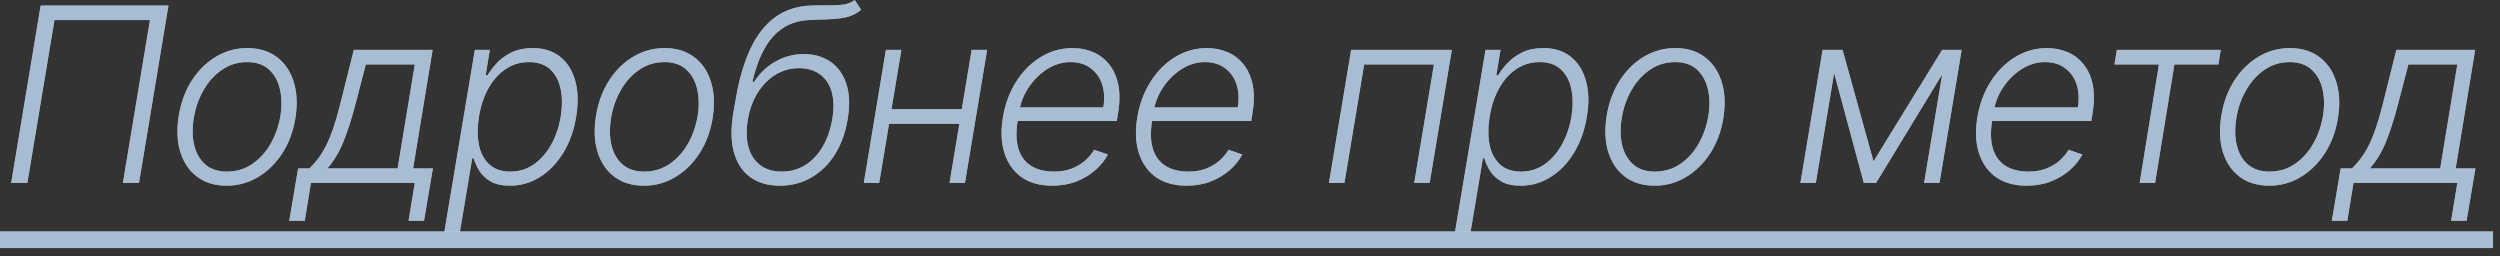 <?xml version="1.0" encoding="UTF-8"?> <svg xmlns="http://www.w3.org/2000/svg" width="205" height="21" viewBox="0 0 205 21" fill="none"><rect x="0" y="0" width="205" height="21" fill="#333333" stroke="none"/><path d="M13.814 0.455L11.399 15H10.078L12.294 1.648H4.467L2.244 15H0.916L3.331 0.455H13.814ZM18.59 15.227C17.634 15.227 16.829 14.986 16.176 14.503C15.522 14.015 15.06 13.34 14.791 12.479C14.521 11.617 14.476 10.623 14.656 9.496C14.836 8.397 15.193 7.431 15.728 6.598C16.268 5.76 16.931 5.109 17.717 4.645C18.503 4.176 19.357 3.942 20.281 3.942C21.242 3.942 22.047 4.186 22.695 4.673C23.349 5.161 23.811 5.836 24.08 6.697C24.355 7.559 24.402 8.556 24.222 9.688C24.043 10.781 23.683 11.745 23.143 12.578C22.603 13.407 21.94 14.055 21.154 14.524C20.373 14.993 19.518 15.227 18.59 15.227ZM18.605 14.07C19.381 14.07 20.072 13.864 20.678 13.452C21.289 13.035 21.794 12.481 22.191 11.79C22.589 11.094 22.856 10.329 22.994 9.496C23.122 8.7 23.107 7.969 22.951 7.301C22.795 6.634 22.494 6.098 22.049 5.696C21.604 5.294 21.012 5.092 20.274 5.092C19.502 5.092 18.811 5.303 18.2 5.724C17.589 6.141 17.085 6.7 16.687 7.401C16.289 8.097 16.024 8.859 15.892 9.688C15.759 10.488 15.768 11.219 15.92 11.882C16.076 12.545 16.377 13.075 16.822 13.473C17.272 13.871 17.866 14.07 18.605 14.07ZM23.72 18.104L24.445 13.807H25.375C25.649 13.542 25.901 13.255 26.128 12.947C26.355 12.64 26.566 12.289 26.76 11.896C26.959 11.499 27.148 11.037 27.328 10.511C27.508 9.981 27.688 9.363 27.868 8.658L29.011 4.091H35.474L33.876 13.807H35.496L34.771 18.104H33.5L34.011 15H25.496L24.991 18.104H23.72ZM26.845 13.807H32.605L34.011 5.284H29.998L29.118 8.658C28.815 9.813 28.491 10.814 28.145 11.662C27.799 12.505 27.366 13.22 26.845 13.807ZM36.423 19.091L38.937 4.091H40.166L39.825 6.172H39.974C40.173 5.845 40.431 5.509 40.748 5.163C41.07 4.818 41.47 4.529 41.948 4.297C42.431 4.06 43.009 3.942 43.681 3.942C44.581 3.942 45.327 4.176 45.918 4.645C46.515 5.114 46.932 5.772 47.168 6.619C47.41 7.467 47.436 8.452 47.246 9.574C47.062 10.701 46.709 11.688 46.188 12.536C45.667 13.383 45.031 14.044 44.278 14.517C43.53 14.991 42.711 15.227 41.82 15.227C41.162 15.227 40.63 15.109 40.222 14.872C39.82 14.635 39.512 14.344 39.299 13.999C39.086 13.648 38.932 13.307 38.837 12.976H38.724L37.701 19.091H36.423ZM39.278 9.553C39.136 10.433 39.136 11.214 39.278 11.896C39.42 12.573 39.706 13.106 40.137 13.494C40.568 13.878 41.136 14.07 41.842 14.07C42.566 14.07 43.212 13.871 43.781 13.473C44.349 13.07 44.822 12.528 45.201 11.847C45.58 11.165 45.84 10.4 45.982 9.553C46.115 8.714 46.11 7.959 45.968 7.287C45.826 6.615 45.542 6.082 45.116 5.689C44.69 5.291 44.11 5.092 43.376 5.092C42.666 5.092 42.026 5.284 41.458 5.668C40.895 6.046 40.426 6.572 40.052 7.244C39.678 7.912 39.42 8.681 39.278 9.553ZM52.806 15.227C51.849 15.227 51.045 14.986 50.391 14.503C49.738 14.015 49.276 13.34 49.006 12.479C48.736 11.617 48.691 10.623 48.871 9.496C49.051 8.397 49.409 7.431 49.944 6.598C50.483 5.76 51.146 5.109 51.932 4.645C52.718 4.176 53.573 3.942 54.496 3.942C55.458 3.942 56.262 4.186 56.911 4.673C57.565 5.161 58.026 5.836 58.296 6.697C58.571 7.559 58.618 8.556 58.438 9.688C58.258 10.781 57.898 11.745 57.358 12.578C56.819 13.407 56.156 14.055 55.37 14.524C54.589 14.993 53.734 15.227 52.806 15.227ZM52.82 14.07C53.597 14.07 54.288 13.864 54.894 13.452C55.505 13.035 56.009 12.481 56.407 11.79C56.804 11.094 57.072 10.329 57.209 9.496C57.337 8.7 57.323 7.969 57.167 7.301C57.011 6.634 56.71 6.098 56.265 5.696C55.82 5.294 55.228 5.092 54.489 5.092C53.717 5.092 53.026 5.303 52.415 5.724C51.804 6.141 51.3 6.7 50.903 7.401C50.505 8.097 50.24 8.859 50.107 9.688C49.974 10.488 49.984 11.219 50.136 11.882C50.292 12.545 50.592 13.075 51.038 13.473C51.487 13.871 52.081 14.07 52.82 14.07ZM70.088 0L70.613 0.803C70.268 1.091 69.879 1.29 69.448 1.399C69.018 1.503 68.546 1.562 68.035 1.577C67.524 1.591 66.975 1.612 66.387 1.641C65.54 1.679 64.811 1.899 64.2 2.301C63.589 2.704 63.08 3.277 62.673 4.02C62.266 4.759 61.939 5.656 61.693 6.712H61.835C62.323 5.968 62.924 5.402 63.639 5.014C64.359 4.626 65.116 4.432 65.912 4.432C66.75 4.432 67.472 4.638 68.078 5.05C68.689 5.457 69.126 6.058 69.392 6.854C69.662 7.644 69.702 8.615 69.512 9.766C69.328 10.883 68.977 11.851 68.461 12.671C67.945 13.485 67.299 14.115 66.522 14.56C65.751 15.005 64.889 15.227 63.937 15.227C62.995 15.227 62.202 15.002 61.558 14.553C60.914 14.103 60.462 13.44 60.201 12.564C59.941 11.688 59.913 10.616 60.116 9.347L60.315 8.203C60.736 5.661 61.456 3.748 62.474 2.464C63.492 1.181 64.841 0.511 66.522 0.455C67.067 0.436 67.557 0.431 67.993 0.44C68.433 0.445 68.823 0.424 69.164 0.376C69.51 0.324 69.818 0.199 70.088 0ZM64.093 14.07C64.813 14.07 65.459 13.892 66.032 13.537C66.605 13.177 67.081 12.673 67.46 12.024C67.843 11.371 68.109 10.604 68.255 9.723C68.397 8.847 68.374 8.101 68.184 7.486C68 6.87 67.675 6.402 67.211 6.08C66.752 5.753 66.184 5.589 65.507 5.589C64.967 5.589 64.465 5.696 64.001 5.909C63.537 6.117 63.123 6.413 62.758 6.797C62.394 7.176 62.088 7.621 61.842 8.132C61.6 8.639 61.428 9.193 61.324 9.794C61.106 11.106 61.25 12.147 61.757 12.919C62.268 13.686 63.047 14.07 64.093 14.07ZM79.191 8.956L78.999 10.149H72.579L72.778 8.956H79.191ZM73.914 4.091L72.096 15H70.832L72.643 4.091H73.914ZM80.945 4.091L79.127 15H77.863L79.674 4.091H80.945ZM86.274 15.227C85.256 15.227 84.416 14.991 83.753 14.517C83.09 14.039 82.626 13.378 82.361 12.536C82.096 11.688 82.055 10.713 82.24 9.609C82.425 8.511 82.789 7.536 83.334 6.683C83.878 5.826 84.551 5.156 85.351 4.673C86.151 4.186 87.02 3.942 87.957 3.942C88.549 3.942 89.103 4.051 89.619 4.268C90.135 4.482 90.573 4.811 90.933 5.256C91.298 5.696 91.551 6.252 91.693 6.925C91.835 7.592 91.83 8.383 91.679 9.297L91.579 9.922H83.057L83.234 8.807H90.472C90.59 8.106 90.557 7.476 90.372 6.918C90.187 6.359 89.873 5.916 89.427 5.589C88.987 5.258 88.44 5.092 87.787 5.092C87.119 5.092 86.487 5.279 85.891 5.653C85.299 6.027 84.797 6.515 84.385 7.116C83.978 7.713 83.715 8.35 83.597 9.027L83.454 9.865C83.303 10.788 83.322 11.562 83.511 12.188C83.701 12.808 84.044 13.277 84.541 13.594C85.038 13.911 85.675 14.07 86.452 14.07C86.972 14.07 87.444 13.989 87.865 13.828C88.286 13.667 88.653 13.452 88.966 13.182C89.278 12.907 89.529 12.607 89.719 12.28L90.848 12.671C90.606 13.13 90.266 13.553 89.825 13.942C89.39 14.33 88.871 14.643 88.27 14.879C87.673 15.111 87.008 15.227 86.274 15.227ZM97.295 15.227C96.277 15.227 95.437 14.991 94.774 14.517C94.111 14.039 93.647 13.378 93.382 12.536C93.117 11.688 93.076 10.713 93.261 9.609C93.446 8.511 93.81 7.536 94.355 6.683C94.899 5.826 95.572 5.156 96.372 4.673C97.172 4.186 98.041 3.942 98.978 3.942C99.57 3.942 100.124 4.051 100.64 4.268C101.156 4.482 101.594 4.811 101.954 5.256C102.319 5.696 102.572 6.252 102.714 6.925C102.856 7.592 102.852 8.383 102.7 9.297L102.601 9.922H94.078L94.255 8.807H101.493C101.611 8.106 101.578 7.476 101.393 6.918C101.209 6.359 100.894 5.916 100.449 5.589C100.008 5.258 99.461 5.092 98.808 5.092C98.14 5.092 97.508 5.279 96.912 5.653C96.32 6.027 95.818 6.515 95.406 7.116C94.999 7.713 94.736 8.35 94.618 9.027L94.476 9.865C94.324 10.788 94.343 11.562 94.532 12.188C94.722 12.808 95.065 13.277 95.562 13.594C96.059 13.911 96.696 14.07 97.473 14.07C97.994 14.07 98.465 13.989 98.886 13.828C99.308 13.667 99.674 13.452 99.987 13.182C100.299 12.907 100.55 12.607 100.74 12.28L101.869 12.671C101.628 13.13 101.287 13.553 100.846 13.942C100.411 14.33 99.892 14.643 99.291 14.879C98.694 15.111 98.029 15.227 97.295 15.227ZM108.973 15L110.792 4.091H119.051L117.233 15H115.962L117.581 5.284H111.864L110.245 15H108.973ZM119.298 19.091L121.813 4.091H123.041L122.7 6.172H122.85C123.048 5.845 123.306 5.509 123.624 5.163C123.946 4.818 124.346 4.529 124.824 4.297C125.307 4.06 125.885 3.942 126.557 3.942C127.457 3.942 128.202 4.176 128.794 4.645C129.391 5.114 129.807 5.772 130.044 6.619C130.286 7.467 130.312 8.452 130.122 9.574C129.938 10.701 129.585 11.688 129.064 12.536C128.543 13.383 127.906 14.044 127.154 14.517C126.405 14.991 125.586 15.227 124.696 15.227C124.038 15.227 123.505 15.109 123.098 14.872C122.696 14.635 122.388 14.344 122.175 13.999C121.962 13.648 121.808 13.307 121.713 12.976H121.6L120.577 19.091H119.298ZM122.154 9.553C122.012 10.433 122.012 11.214 122.154 11.896C122.296 12.573 122.582 13.106 123.013 13.494C123.444 13.878 124.012 14.07 124.717 14.07C125.442 14.07 126.088 13.871 126.656 13.473C127.225 13.07 127.698 12.528 128.077 11.847C128.456 11.165 128.716 10.4 128.858 9.553C128.991 8.714 128.986 7.959 128.844 7.287C128.702 6.615 128.418 6.082 127.992 5.689C127.565 5.291 126.985 5.092 126.252 5.092C125.541 5.092 124.902 5.284 124.334 5.668C123.771 6.046 123.302 6.572 122.928 7.244C122.554 7.912 122.296 8.681 122.154 9.553ZM135.682 15.227C134.725 15.227 133.92 14.986 133.267 14.503C132.614 14.015 132.152 13.34 131.882 12.479C131.612 11.617 131.567 10.623 131.747 9.496C131.927 8.397 132.284 7.431 132.82 6.598C133.359 5.76 134.022 5.109 134.808 4.645C135.594 4.176 136.449 3.942 137.372 3.942C138.333 3.942 139.138 4.186 139.787 4.673C140.44 5.161 140.902 5.836 141.172 6.697C141.446 7.559 141.494 8.556 141.314 9.688C141.134 10.781 140.774 11.745 140.234 12.578C139.695 13.407 139.032 14.055 138.246 14.524C137.464 14.993 136.61 15.227 135.682 15.227ZM135.696 14.07C136.472 14.07 137.164 13.864 137.77 13.452C138.381 13.035 138.885 12.481 139.283 11.79C139.68 11.094 139.948 10.329 140.085 9.496C140.213 8.7 140.199 7.969 140.043 7.301C139.886 6.634 139.586 6.098 139.141 5.696C138.695 5.294 138.104 5.092 137.365 5.092C136.593 5.092 135.902 5.303 135.291 5.724C134.68 6.141 134.176 6.7 133.778 7.401C133.381 8.097 133.115 8.859 132.983 9.688C132.85 10.488 132.86 11.219 133.011 11.882C133.168 12.545 133.468 13.075 133.913 13.473C134.363 13.871 134.957 14.07 135.696 14.07ZM153.628 13.232L159.253 4.091H160.481L153.841 15H152.832L149.885 4.091H151.092L153.628 13.232ZM150.716 4.091L148.898 15H147.633L149.452 4.091H150.716ZM157.775 15L159.594 4.091H160.858L159.04 15H157.775ZM166.181 15.227C165.163 15.227 164.323 14.991 163.66 14.517C162.997 14.039 162.533 13.378 162.268 12.536C162.003 11.688 161.962 10.713 162.147 9.609C162.332 8.511 162.696 7.536 163.241 6.683C163.785 5.826 164.458 5.156 165.258 4.673C166.058 4.186 166.927 3.942 167.864 3.942C168.456 3.942 169.01 4.051 169.526 4.268C170.042 4.482 170.48 4.811 170.84 5.256C171.205 5.696 171.458 6.252 171.6 6.925C171.742 7.592 171.737 8.383 171.586 9.297L171.487 9.922H162.964L163.141 8.807H170.379C170.497 8.106 170.464 7.476 170.279 6.918C170.094 6.359 169.78 5.916 169.335 5.589C168.894 5.258 168.347 5.092 167.694 5.092C167.026 5.092 166.394 5.279 165.798 5.653C165.206 6.027 164.704 6.515 164.292 7.116C163.885 7.713 163.622 8.35 163.504 9.027L163.362 9.865C163.21 10.788 163.229 11.562 163.418 12.188C163.608 12.808 163.951 13.277 164.448 13.594C164.945 13.911 165.582 14.07 166.359 14.07C166.879 14.07 167.351 13.989 167.772 13.828C168.193 13.667 168.56 13.452 168.873 13.182C169.185 12.907 169.436 12.607 169.626 12.28L170.755 12.671C170.513 13.13 170.173 13.553 169.732 13.942C169.297 14.33 168.778 14.643 168.177 14.879C167.58 15.111 166.915 15.227 166.181 15.227ZM173.388 5.284L173.58 4.091H182.103L181.911 5.284H178.303L176.719 15H175.448L177.032 5.284H173.388ZM186.08 15.227C185.124 15.227 184.319 14.986 183.665 14.503C183.012 14.015 182.55 13.34 182.28 12.479C182.011 11.617 181.966 10.623 182.146 9.496C182.325 8.397 182.683 7.431 183.218 6.598C183.758 5.76 184.421 5.109 185.207 4.645C185.993 4.176 186.847 3.942 187.771 3.942C188.732 3.942 189.537 4.186 190.185 4.673C190.839 5.161 191.3 5.836 191.57 6.697C191.845 7.559 191.892 8.556 191.712 9.688C191.532 10.781 191.173 11.745 190.633 12.578C190.093 13.407 189.43 14.055 188.644 14.524C187.863 14.993 187.008 15.227 186.08 15.227ZM186.094 14.07C186.871 14.07 187.562 13.864 188.168 13.452C188.779 13.035 189.283 12.481 189.681 11.79C190.079 11.094 190.346 10.329 190.484 9.496C190.611 8.7 190.597 7.969 190.441 7.301C190.285 6.634 189.984 6.098 189.539 5.696C189.094 5.294 188.502 5.092 187.763 5.092C186.992 5.092 186.3 5.303 185.69 5.724C185.079 6.141 184.575 6.7 184.177 7.401C183.779 8.097 183.514 8.859 183.381 9.688C183.249 10.488 183.258 11.219 183.41 11.882C183.566 12.545 183.867 13.075 184.312 13.473C184.762 13.871 185.356 14.07 186.094 14.07ZM191.21 18.104L191.934 13.807H192.865C193.139 13.542 193.39 13.255 193.618 12.947C193.845 12.64 194.056 12.289 194.25 11.896C194.449 11.499 194.638 11.037 194.818 10.511C194.998 9.981 195.178 9.363 195.358 8.658L196.501 4.091H202.964L201.366 13.807H202.986L202.261 18.104H200.99L201.501 15H192.986L192.481 18.104H191.21ZM194.335 13.807H200.095L201.501 5.284H197.488L196.608 8.658C196.305 9.813 195.98 10.814 195.635 11.662C195.289 12.505 194.856 13.22 194.335 13.807Z" fill="#F6F5F1"></path><path d="M13.814 0.455L11.399 15H10.078L12.294 1.648H4.467L2.244 15H0.916L3.331 0.455H13.814ZM18.59 15.227C17.634 15.227 16.829 14.986 16.176 14.503C15.522 14.015 15.06 13.34 14.791 12.479C14.521 11.617 14.476 10.623 14.656 9.496C14.836 8.397 15.193 7.431 15.728 6.598C16.268 5.76 16.931 5.109 17.717 4.645C18.503 4.176 19.357 3.942 20.281 3.942C21.242 3.942 22.047 4.186 22.695 4.673C23.349 5.161 23.811 5.836 24.08 6.697C24.355 7.559 24.402 8.556 24.222 9.688C24.043 10.781 23.683 11.745 23.143 12.578C22.603 13.407 21.94 14.055 21.154 14.524C20.373 14.993 19.518 15.227 18.59 15.227ZM18.605 14.07C19.381 14.07 20.072 13.864 20.678 13.452C21.289 13.035 21.794 12.481 22.191 11.79C22.589 11.094 22.856 10.329 22.994 9.496C23.122 8.7 23.107 7.969 22.951 7.301C22.795 6.634 22.494 6.098 22.049 5.696C21.604 5.294 21.012 5.092 20.274 5.092C19.502 5.092 18.811 5.303 18.2 5.724C17.589 6.141 17.085 6.7 16.687 7.401C16.289 8.097 16.024 8.859 15.892 9.688C15.759 10.488 15.768 11.219 15.92 11.882C16.076 12.545 16.377 13.075 16.822 13.473C17.272 13.871 17.866 14.07 18.605 14.07ZM23.72 18.104L24.445 13.807H25.375C25.649 13.542 25.901 13.255 26.128 12.947C26.355 12.64 26.566 12.289 26.76 11.896C26.959 11.499 27.148 11.037 27.328 10.511C27.508 9.981 27.688 9.363 27.868 8.658L29.011 4.091H35.474L33.876 13.807H35.496L34.771 18.104H33.5L34.011 15H25.496L24.991 18.104H23.72ZM26.845 13.807H32.605L34.011 5.284H29.998L29.118 8.658C28.815 9.813 28.491 10.814 28.145 11.662C27.799 12.505 27.366 13.22 26.845 13.807ZM36.423 19.091L38.937 4.091H40.166L39.825 6.172H39.974C40.173 5.845 40.431 5.509 40.748 5.163C41.07 4.818 41.47 4.529 41.948 4.297C42.431 4.06 43.009 3.942 43.681 3.942C44.581 3.942 45.327 4.176 45.918 4.645C46.515 5.114 46.932 5.772 47.168 6.619C47.41 7.467 47.436 8.452 47.246 9.574C47.062 10.701 46.709 11.688 46.188 12.536C45.667 13.383 45.031 14.044 44.278 14.517C43.53 14.991 42.711 15.227 41.82 15.227C41.162 15.227 40.63 15.109 40.222 14.872C39.82 14.635 39.512 14.344 39.299 13.999C39.086 13.648 38.932 13.307 38.837 12.976H38.724L37.701 19.091H36.423ZM39.278 9.553C39.136 10.433 39.136 11.214 39.278 11.896C39.42 12.573 39.706 13.106 40.137 13.494C40.568 13.878 41.136 14.07 41.842 14.07C42.566 14.07 43.212 13.871 43.781 13.473C44.349 13.07 44.822 12.528 45.201 11.847C45.58 11.165 45.84 10.4 45.982 9.553C46.115 8.714 46.11 7.959 45.968 7.287C45.826 6.615 45.542 6.082 45.116 5.689C44.69 5.291 44.11 5.092 43.376 5.092C42.666 5.092 42.026 5.284 41.458 5.668C40.895 6.046 40.426 6.572 40.052 7.244C39.678 7.912 39.42 8.681 39.278 9.553ZM52.806 15.227C51.849 15.227 51.045 14.986 50.391 14.503C49.738 14.015 49.276 13.34 49.006 12.479C48.736 11.617 48.691 10.623 48.871 9.496C49.051 8.397 49.409 7.431 49.944 6.598C50.483 5.76 51.146 5.109 51.932 4.645C52.718 4.176 53.573 3.942 54.496 3.942C55.458 3.942 56.262 4.186 56.911 4.673C57.565 5.161 58.026 5.836 58.296 6.697C58.571 7.559 58.618 8.556 58.438 9.688C58.258 10.781 57.898 11.745 57.358 12.578C56.819 13.407 56.156 14.055 55.37 14.524C54.589 14.993 53.734 15.227 52.806 15.227ZM52.82 14.07C53.597 14.07 54.288 13.864 54.894 13.452C55.505 13.035 56.009 12.481 56.407 11.79C56.804 11.094 57.072 10.329 57.209 9.496C57.337 8.7 57.323 7.969 57.167 7.301C57.011 6.634 56.71 6.098 56.265 5.696C55.82 5.294 55.228 5.092 54.489 5.092C53.717 5.092 53.026 5.303 52.415 5.724C51.804 6.141 51.3 6.7 50.903 7.401C50.505 8.097 50.24 8.859 50.107 9.688C49.974 10.488 49.984 11.219 50.136 11.882C50.292 12.545 50.592 13.075 51.038 13.473C51.487 13.871 52.081 14.07 52.82 14.07ZM70.088 0L70.613 0.803C70.268 1.091 69.879 1.29 69.448 1.399C69.018 1.503 68.546 1.562 68.035 1.577C67.524 1.591 66.975 1.612 66.387 1.641C65.54 1.679 64.811 1.899 64.2 2.301C63.589 2.704 63.08 3.277 62.673 4.02C62.266 4.759 61.939 5.656 61.693 6.712H61.835C62.323 5.968 62.924 5.402 63.639 5.014C64.359 4.626 65.116 4.432 65.912 4.432C66.75 4.432 67.472 4.638 68.078 5.05C68.689 5.457 69.126 6.058 69.392 6.854C69.662 7.644 69.702 8.615 69.512 9.766C69.328 10.883 68.977 11.851 68.461 12.671C67.945 13.485 67.299 14.115 66.522 14.56C65.751 15.005 64.889 15.227 63.937 15.227C62.995 15.227 62.202 15.002 61.558 14.553C60.914 14.103 60.462 13.44 60.201 12.564C59.941 11.688 59.913 10.616 60.116 9.347L60.315 8.203C60.736 5.661 61.456 3.748 62.474 2.464C63.492 1.181 64.841 0.511 66.522 0.455C67.067 0.436 67.557 0.431 67.993 0.44C68.433 0.445 68.823 0.424 69.164 0.376C69.51 0.324 69.818 0.199 70.088 0ZM64.093 14.07C64.813 14.07 65.459 13.892 66.032 13.537C66.605 13.177 67.081 12.673 67.46 12.024C67.843 11.371 68.109 10.604 68.255 9.723C68.397 8.847 68.374 8.101 68.184 7.486C68 6.87 67.675 6.402 67.211 6.08C66.752 5.753 66.184 5.589 65.507 5.589C64.967 5.589 64.465 5.696 64.001 5.909C63.537 6.117 63.123 6.413 62.758 6.797C62.394 7.176 62.088 7.621 61.842 8.132C61.6 8.639 61.428 9.193 61.324 9.794C61.106 11.106 61.25 12.147 61.757 12.919C62.268 13.686 63.047 14.07 64.093 14.07ZM79.191 8.956L78.999 10.149H72.579L72.778 8.956H79.191ZM73.914 4.091L72.096 15H70.832L72.643 4.091H73.914ZM80.945 4.091L79.127 15H77.863L79.674 4.091H80.945ZM86.274 15.227C85.256 15.227 84.416 14.991 83.753 14.517C83.09 14.039 82.626 13.378 82.361 12.536C82.096 11.688 82.055 10.713 82.24 9.609C82.425 8.511 82.789 7.536 83.334 6.683C83.878 5.826 84.551 5.156 85.351 4.673C86.151 4.186 87.02 3.942 87.957 3.942C88.549 3.942 89.103 4.051 89.619 4.268C90.135 4.482 90.573 4.811 90.933 5.256C91.298 5.696 91.551 6.252 91.693 6.925C91.835 7.592 91.83 8.383 91.679 9.297L91.579 9.922H83.057L83.234 8.807H90.472C90.59 8.106 90.557 7.476 90.372 6.918C90.187 6.359 89.873 5.916 89.427 5.589C88.987 5.258 88.44 5.092 87.787 5.092C87.119 5.092 86.487 5.279 85.891 5.653C85.299 6.027 84.797 6.515 84.385 7.116C83.978 7.713 83.715 8.35 83.597 9.027L83.454 9.865C83.303 10.788 83.322 11.562 83.511 12.188C83.701 12.808 84.044 13.277 84.541 13.594C85.038 13.911 85.675 14.07 86.452 14.07C86.972 14.07 87.444 13.989 87.865 13.828C88.286 13.667 88.653 13.452 88.966 13.182C89.278 12.907 89.529 12.607 89.719 12.28L90.848 12.671C90.606 13.13 90.266 13.553 89.825 13.942C89.39 14.33 88.871 14.643 88.27 14.879C87.673 15.111 87.008 15.227 86.274 15.227ZM97.295 15.227C96.277 15.227 95.437 14.991 94.774 14.517C94.111 14.039 93.647 13.378 93.382 12.536C93.117 11.688 93.076 10.713 93.261 9.609C93.446 8.511 93.81 7.536 94.355 6.683C94.899 5.826 95.572 5.156 96.372 4.673C97.172 4.186 98.041 3.942 98.978 3.942C99.57 3.942 100.124 4.051 100.64 4.268C101.156 4.482 101.594 4.811 101.954 5.256C102.319 5.696 102.572 6.252 102.714 6.925C102.856 7.592 102.852 8.383 102.7 9.297L102.601 9.922H94.078L94.255 8.807H101.493C101.611 8.106 101.578 7.476 101.393 6.918C101.209 6.359 100.894 5.916 100.449 5.589C100.008 5.258 99.461 5.092 98.808 5.092C98.14 5.092 97.508 5.279 96.912 5.653C96.32 6.027 95.818 6.515 95.406 7.116C94.999 7.713 94.736 8.35 94.618 9.027L94.476 9.865C94.324 10.788 94.343 11.562 94.532 12.188C94.722 12.808 95.065 13.277 95.562 13.594C96.059 13.911 96.696 14.07 97.473 14.07C97.994 14.07 98.465 13.989 98.886 13.828C99.308 13.667 99.674 13.452 99.987 13.182C100.299 12.907 100.55 12.607 100.74 12.28L101.869 12.671C101.628 13.13 101.287 13.553 100.846 13.942C100.411 14.33 99.892 14.643 99.291 14.879C98.694 15.111 98.029 15.227 97.295 15.227ZM108.973 15L110.792 4.091H119.051L117.233 15H115.962L117.581 5.284H111.864L110.245 15H108.973ZM119.298 19.091L121.813 4.091H123.041L122.7 6.172H122.85C123.048 5.845 123.306 5.509 123.624 5.163C123.946 4.818 124.346 4.529 124.824 4.297C125.307 4.06 125.885 3.942 126.557 3.942C127.457 3.942 128.202 4.176 128.794 4.645C129.391 5.114 129.807 5.772 130.044 6.619C130.286 7.467 130.312 8.452 130.122 9.574C129.938 10.701 129.585 11.688 129.064 12.536C128.543 13.383 127.906 14.044 127.154 14.517C126.405 14.991 125.586 15.227 124.696 15.227C124.038 15.227 123.505 15.109 123.098 14.872C122.696 14.635 122.388 14.344 122.175 13.999C121.962 13.648 121.808 13.307 121.713 12.976H121.6L120.577 19.091H119.298ZM122.154 9.553C122.012 10.433 122.012 11.214 122.154 11.896C122.296 12.573 122.582 13.106 123.013 13.494C123.444 13.878 124.012 14.07 124.717 14.07C125.442 14.07 126.088 13.871 126.656 13.473C127.225 13.07 127.698 12.528 128.077 11.847C128.456 11.165 128.716 10.4 128.858 9.553C128.991 8.714 128.986 7.959 128.844 7.287C128.702 6.615 128.418 6.082 127.992 5.689C127.565 5.291 126.985 5.092 126.252 5.092C125.541 5.092 124.902 5.284 124.334 5.668C123.771 6.046 123.302 6.572 122.928 7.244C122.554 7.912 122.296 8.681 122.154 9.553ZM135.682 15.227C134.725 15.227 133.92 14.986 133.267 14.503C132.614 14.015 132.152 13.34 131.882 12.479C131.612 11.617 131.567 10.623 131.747 9.496C131.927 8.397 132.284 7.431 132.82 6.598C133.359 5.76 134.022 5.109 134.808 4.645C135.594 4.176 136.449 3.942 137.372 3.942C138.333 3.942 139.138 4.186 139.787 4.673C140.44 5.161 140.902 5.836 141.172 6.697C141.446 7.559 141.494 8.556 141.314 9.688C141.134 10.781 140.774 11.745 140.234 12.578C139.695 13.407 139.032 14.055 138.246 14.524C137.464 14.993 136.61 15.227 135.682 15.227ZM135.696 14.07C136.472 14.07 137.164 13.864 137.77 13.452C138.381 13.035 138.885 12.481 139.283 11.79C139.68 11.094 139.948 10.329 140.085 9.496C140.213 8.7 140.199 7.969 140.043 7.301C139.886 6.634 139.586 6.098 139.141 5.696C138.695 5.294 138.104 5.092 137.365 5.092C136.593 5.092 135.902 5.303 135.291 5.724C134.68 6.141 134.176 6.7 133.778 7.401C133.381 8.097 133.115 8.859 132.983 9.688C132.85 10.488 132.86 11.219 133.011 11.882C133.168 12.545 133.468 13.075 133.913 13.473C134.363 13.871 134.957 14.07 135.696 14.07ZM153.628 13.232L159.253 4.091H160.481L153.841 15H152.832L149.885 4.091H151.092L153.628 13.232ZM150.716 4.091L148.898 15H147.633L149.452 4.091H150.716ZM157.775 15L159.594 4.091H160.858L159.04 15H157.775ZM166.181 15.227C165.163 15.227 164.323 14.991 163.66 14.517C162.997 14.039 162.533 13.378 162.268 12.536C162.003 11.688 161.962 10.713 162.147 9.609C162.332 8.511 162.696 7.536 163.241 6.683C163.785 5.826 164.458 5.156 165.258 4.673C166.058 4.186 166.927 3.942 167.864 3.942C168.456 3.942 169.01 4.051 169.526 4.268C170.042 4.482 170.48 4.811 170.84 5.256C171.205 5.696 171.458 6.252 171.6 6.925C171.742 7.592 171.737 8.383 171.586 9.297L171.487 9.922H162.964L163.141 8.807H170.379C170.497 8.106 170.464 7.476 170.279 6.918C170.094 6.359 169.78 5.916 169.335 5.589C168.894 5.258 168.347 5.092 167.694 5.092C167.026 5.092 166.394 5.279 165.798 5.653C165.206 6.027 164.704 6.515 164.292 7.116C163.885 7.713 163.622 8.35 163.504 9.027L163.362 9.865C163.21 10.788 163.229 11.562 163.418 12.188C163.608 12.808 163.951 13.277 164.448 13.594C164.945 13.911 165.582 14.07 166.359 14.07C166.879 14.07 167.351 13.989 167.772 13.828C168.193 13.667 168.56 13.452 168.873 13.182C169.185 12.907 169.436 12.607 169.626 12.28L170.755 12.671C170.513 13.13 170.173 13.553 169.732 13.942C169.297 14.33 168.778 14.643 168.177 14.879C167.58 15.111 166.915 15.227 166.181 15.227ZM173.388 5.284L173.58 4.091H182.103L181.911 5.284H178.303L176.719 15H175.448L177.032 5.284H173.388ZM186.08 15.227C185.124 15.227 184.319 14.986 183.665 14.503C183.012 14.015 182.55 13.34 182.28 12.479C182.011 11.617 181.966 10.623 182.146 9.496C182.325 8.397 182.683 7.431 183.218 6.598C183.758 5.76 184.421 5.109 185.207 4.645C185.993 4.176 186.847 3.942 187.771 3.942C188.732 3.942 189.537 4.186 190.185 4.673C190.839 5.161 191.3 5.836 191.57 6.697C191.845 7.559 191.892 8.556 191.712 9.688C191.532 10.781 191.173 11.745 190.633 12.578C190.093 13.407 189.43 14.055 188.644 14.524C187.863 14.993 187.008 15.227 186.08 15.227ZM186.094 14.07C186.871 14.07 187.562 13.864 188.168 13.452C188.779 13.035 189.283 12.481 189.681 11.79C190.079 11.094 190.346 10.329 190.484 9.496C190.611 8.7 190.597 7.969 190.441 7.301C190.285 6.634 189.984 6.098 189.539 5.696C189.094 5.294 188.502 5.092 187.763 5.092C186.992 5.092 186.3 5.303 185.69 5.724C185.079 6.141 184.575 6.7 184.177 7.401C183.779 8.097 183.514 8.859 183.381 9.688C183.249 10.488 183.258 11.219 183.41 11.882C183.566 12.545 183.867 13.075 184.312 13.473C184.762 13.871 185.356 14.07 186.094 14.07ZM191.21 18.104L191.934 13.807H192.865C193.139 13.542 193.39 13.255 193.618 12.947C193.845 12.64 194.056 12.289 194.25 11.896C194.449 11.499 194.638 11.037 194.818 10.511C194.998 9.981 195.178 9.363 195.358 8.658L196.501 4.091H202.964L201.366 13.807H202.986L202.261 18.104H200.99L201.501 15H192.986L192.481 18.104H191.21ZM194.335 13.807H200.095L201.501 5.284H197.488L196.608 8.658C196.305 9.813 195.98 10.814 195.635 11.662C195.289 12.505 194.856 13.22 194.335 13.807Z" fill="#5A85B6" fill-opacity="0.5"></path><path d="M0 18.977H204.427V20.341H0V18.977Z" fill="#F6F5F1"></path><path d="M0 18.977H204.427V20.341H0V18.977Z" fill="#5A85B6" fill-opacity="0.5"></path></svg> 